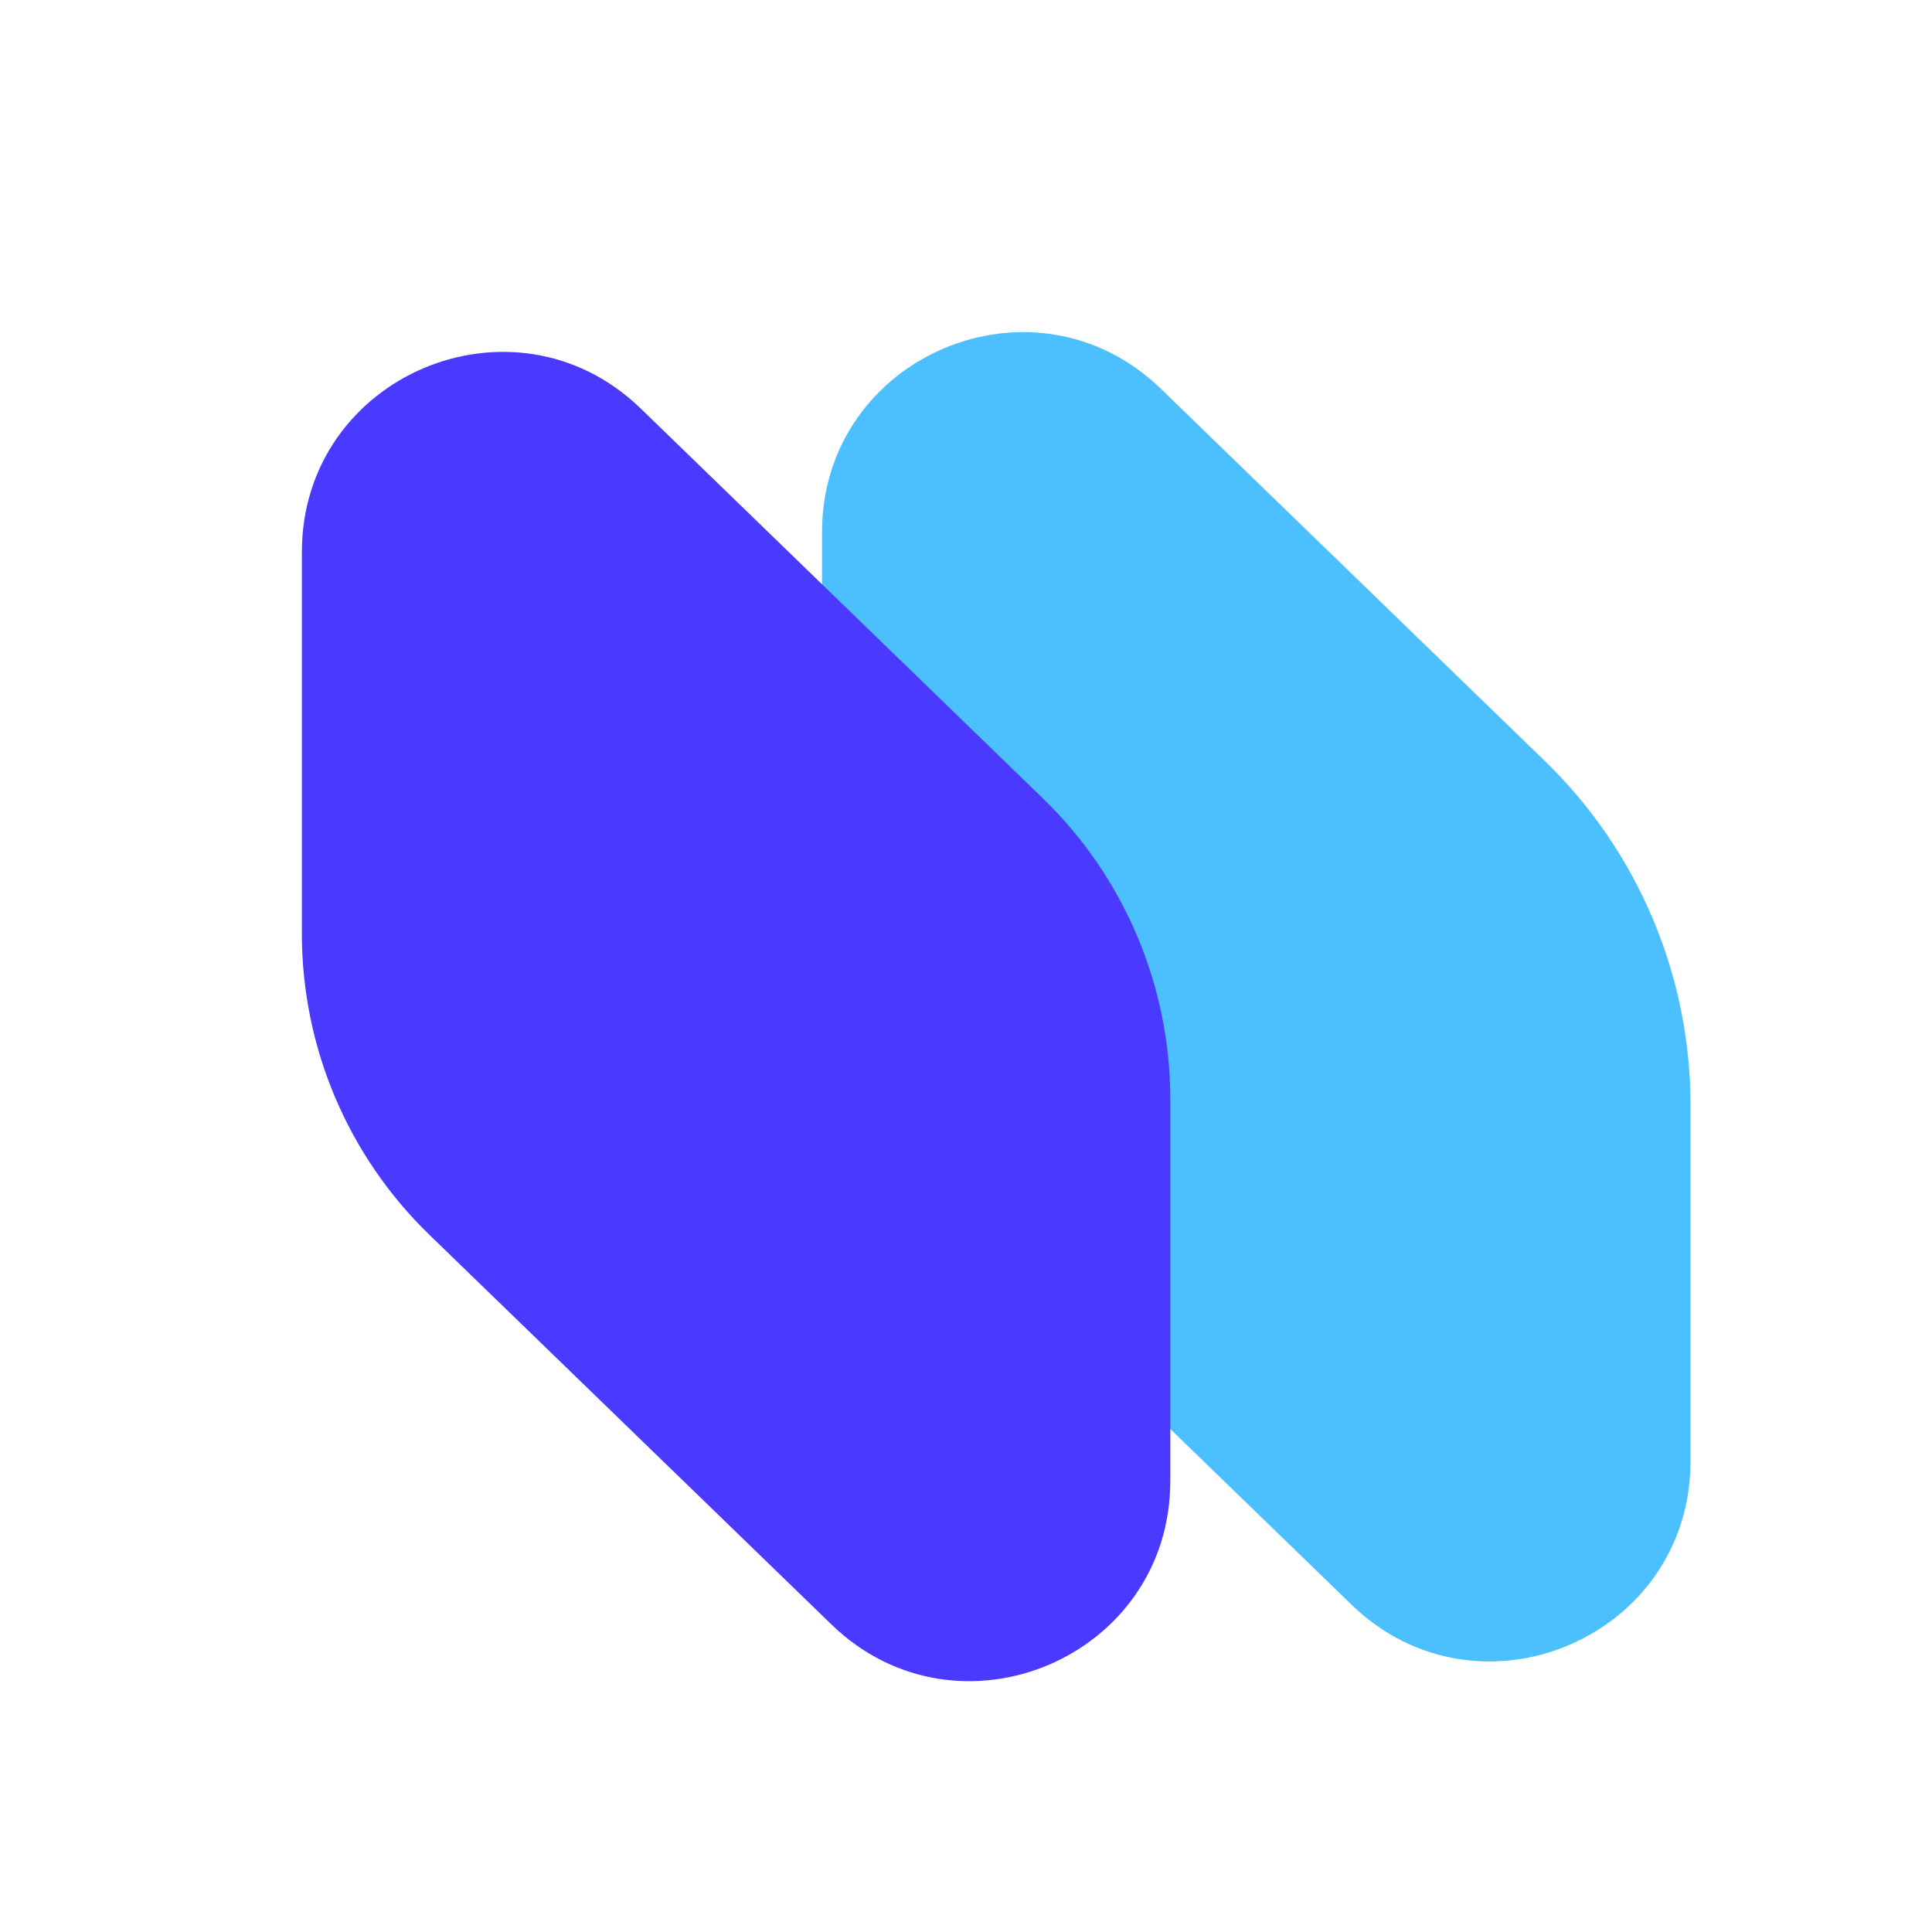 <svg xmlns="http://www.w3.org/2000/svg" version="1.1" xmlns:xlink="http://www.w3.org/1999/xlink" xmlns:svgjs="http://svgjs.dev/svgjs" width="32" height="32"><svg width="32" height="32" viewBox="0 0 32 32" fill="none" xmlns="http://www.w3.org/2000/svg">
<g clip-path="url(#clip0_2702_38)">
<path d="M13.615 8.818C13.615 5.894 17.129 4.406 19.229 6.441L25.586 12.603C27.129 14.098 28 16.155 28 18.304V24.202C28 27.126 24.485 28.614 22.386 26.579L15.726 20.123C14.377 18.816 13.615 17.017 13.615 15.139V8.818Z" fill="#4CBFFF"></path>
<path d="M5 9.145C5 6.221 8.514 4.733 10.614 6.768L17.274 13.224C18.623 14.531 19.384 16.33 19.384 18.209V24.529C19.384 27.453 15.87 28.941 13.771 26.906L7.111 20.451C5.761 19.143 5 17.345 5 15.466V9.145Z" fill="#4A3AFF"></path>
</g>
<defs>
<clipPath id="SvgjsClipPath1001">
<rect width="32" height="32" fill="white"></rect>
</clipPath>
</defs>
</svg><style>@media (prefers-color-scheme: light) { :root { filter: none; } }
@media (prefers-color-scheme: dark) { :root { filter: none; } }
</style></svg>